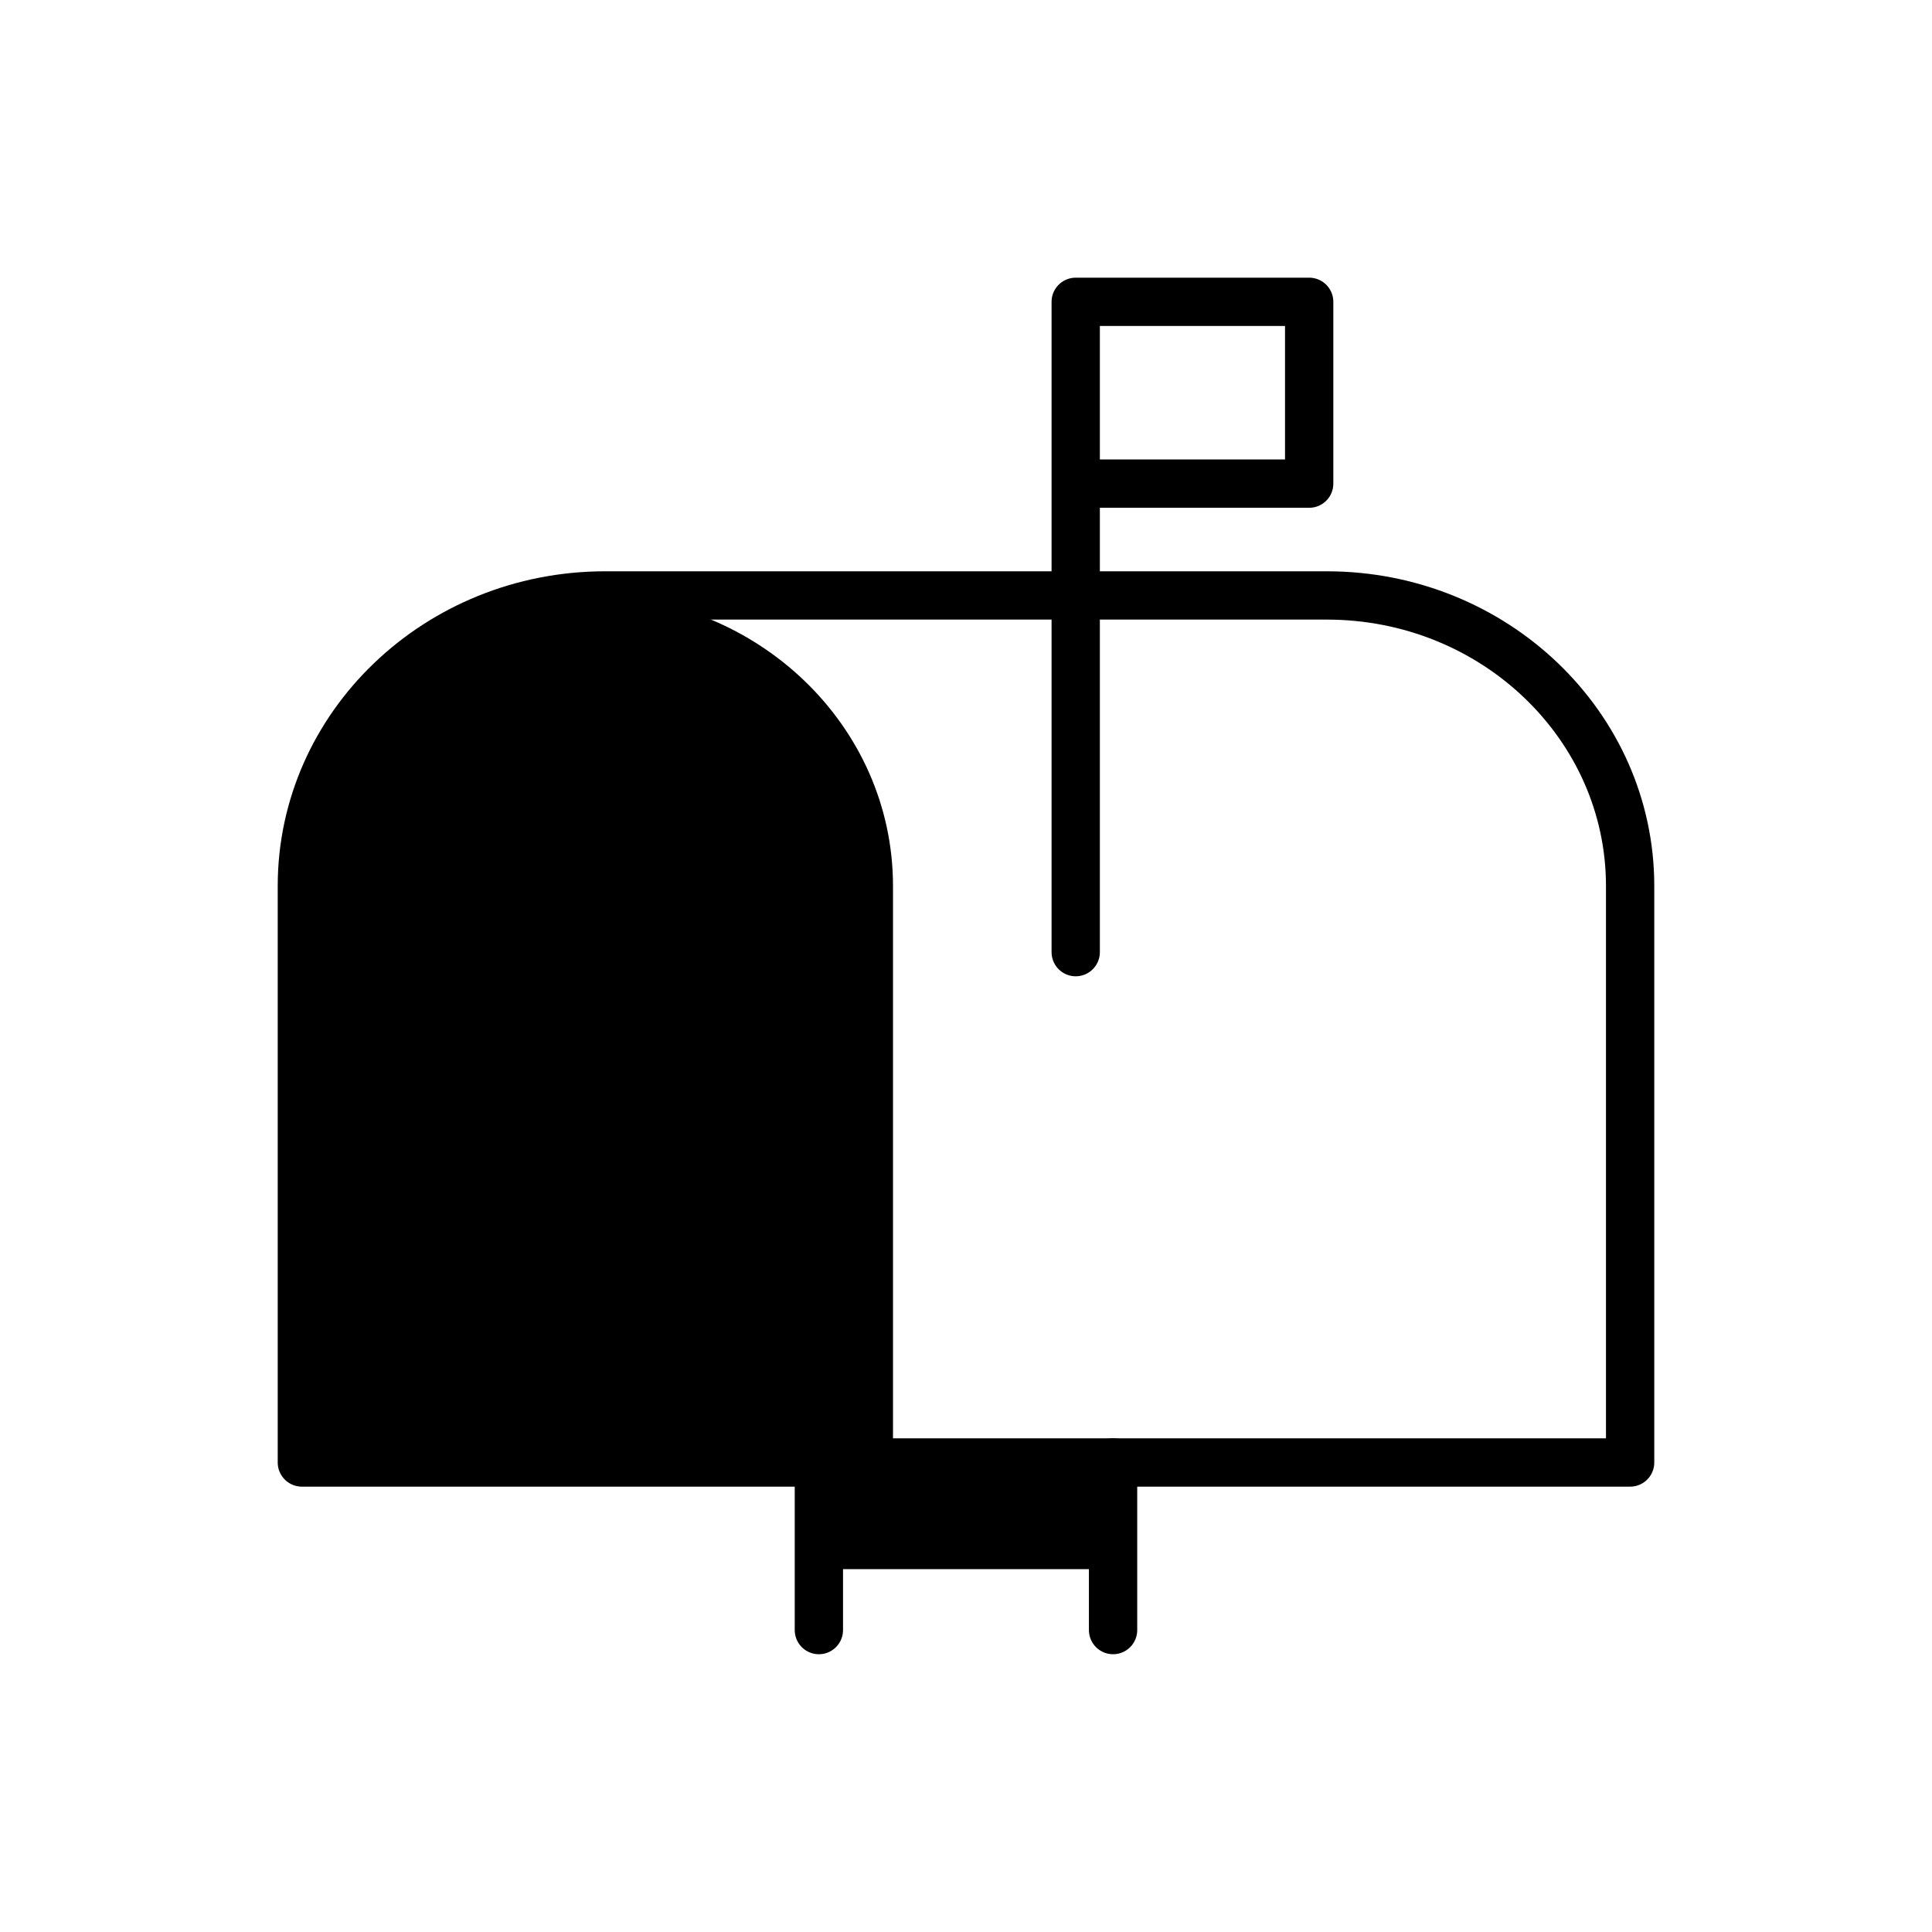 <svg width="80" height="80" viewBox="0 0 80 80" fill="none" xmlns="http://www.w3.org/2000/svg">
<path d="M45.625 61.07H34.344V64.975H45.625V61.07Z" fill="#BFF8FD" style="fill:#BFF8FD;fill:color(display-p3 0.748 0.974 0.99);fill-opacity:1;"/>
<path d="M36.977 60.559H12.5V36.688C12.5 30.043 18.122 24.656 25.058 24.656H24.419C31.355 24.656 36.977 30.043 36.977 36.688V60.559Z" fill="#BFF8FD" style="fill:#BFF8FD;fill:color(display-p3 0.748 0.974 0.99);fill-opacity:1;"/>
<path d="M25.058 24.656H54.942C61.872 24.656 67.5 30.049 67.5 36.688V60.559H12.5V36.688C12.5 30.049 18.128 24.656 25.058 24.656Z" stroke="#0464FF" style="stroke:#0464FF;stroke:color(display-p3 0.014 0.393 1);stroke-opacity:1;" stroke-width="2" stroke-linecap="round" stroke-linejoin="round"/>
<path d="M32.738 37.977H17.326V44.928H32.738V37.977Z" stroke="#00B2C5" style="stroke:#00B2C5;stroke:color(display-p3 0 0.697 0.774);stroke-opacity:1;" stroke-width="2" stroke-linecap="round" stroke-linejoin="round"/>
<path d="M44.543 39.426V12.498H54.21V20.026H44.543" stroke="#00B2C5" style="stroke:#00B2C5;stroke:color(display-p3 0 0.697 0.774);stroke-opacity:1;" stroke-width="2" stroke-linecap="round" stroke-linejoin="round"/>
<path d="M33.908 60.553V67.498" stroke="#0464FF" style="stroke:#0464FF;stroke:color(display-p3 0.014 0.393 1);stroke-opacity:1;" stroke-width="2" stroke-linecap="round" stroke-linejoin="round"/>
<path d="M46.09 60.553V67.498" stroke="#0464FF" style="stroke:#0464FF;stroke:color(display-p3 0.014 0.393 1);stroke-opacity:1;" stroke-width="2" stroke-linecap="round" stroke-linejoin="round"/>
</svg>
